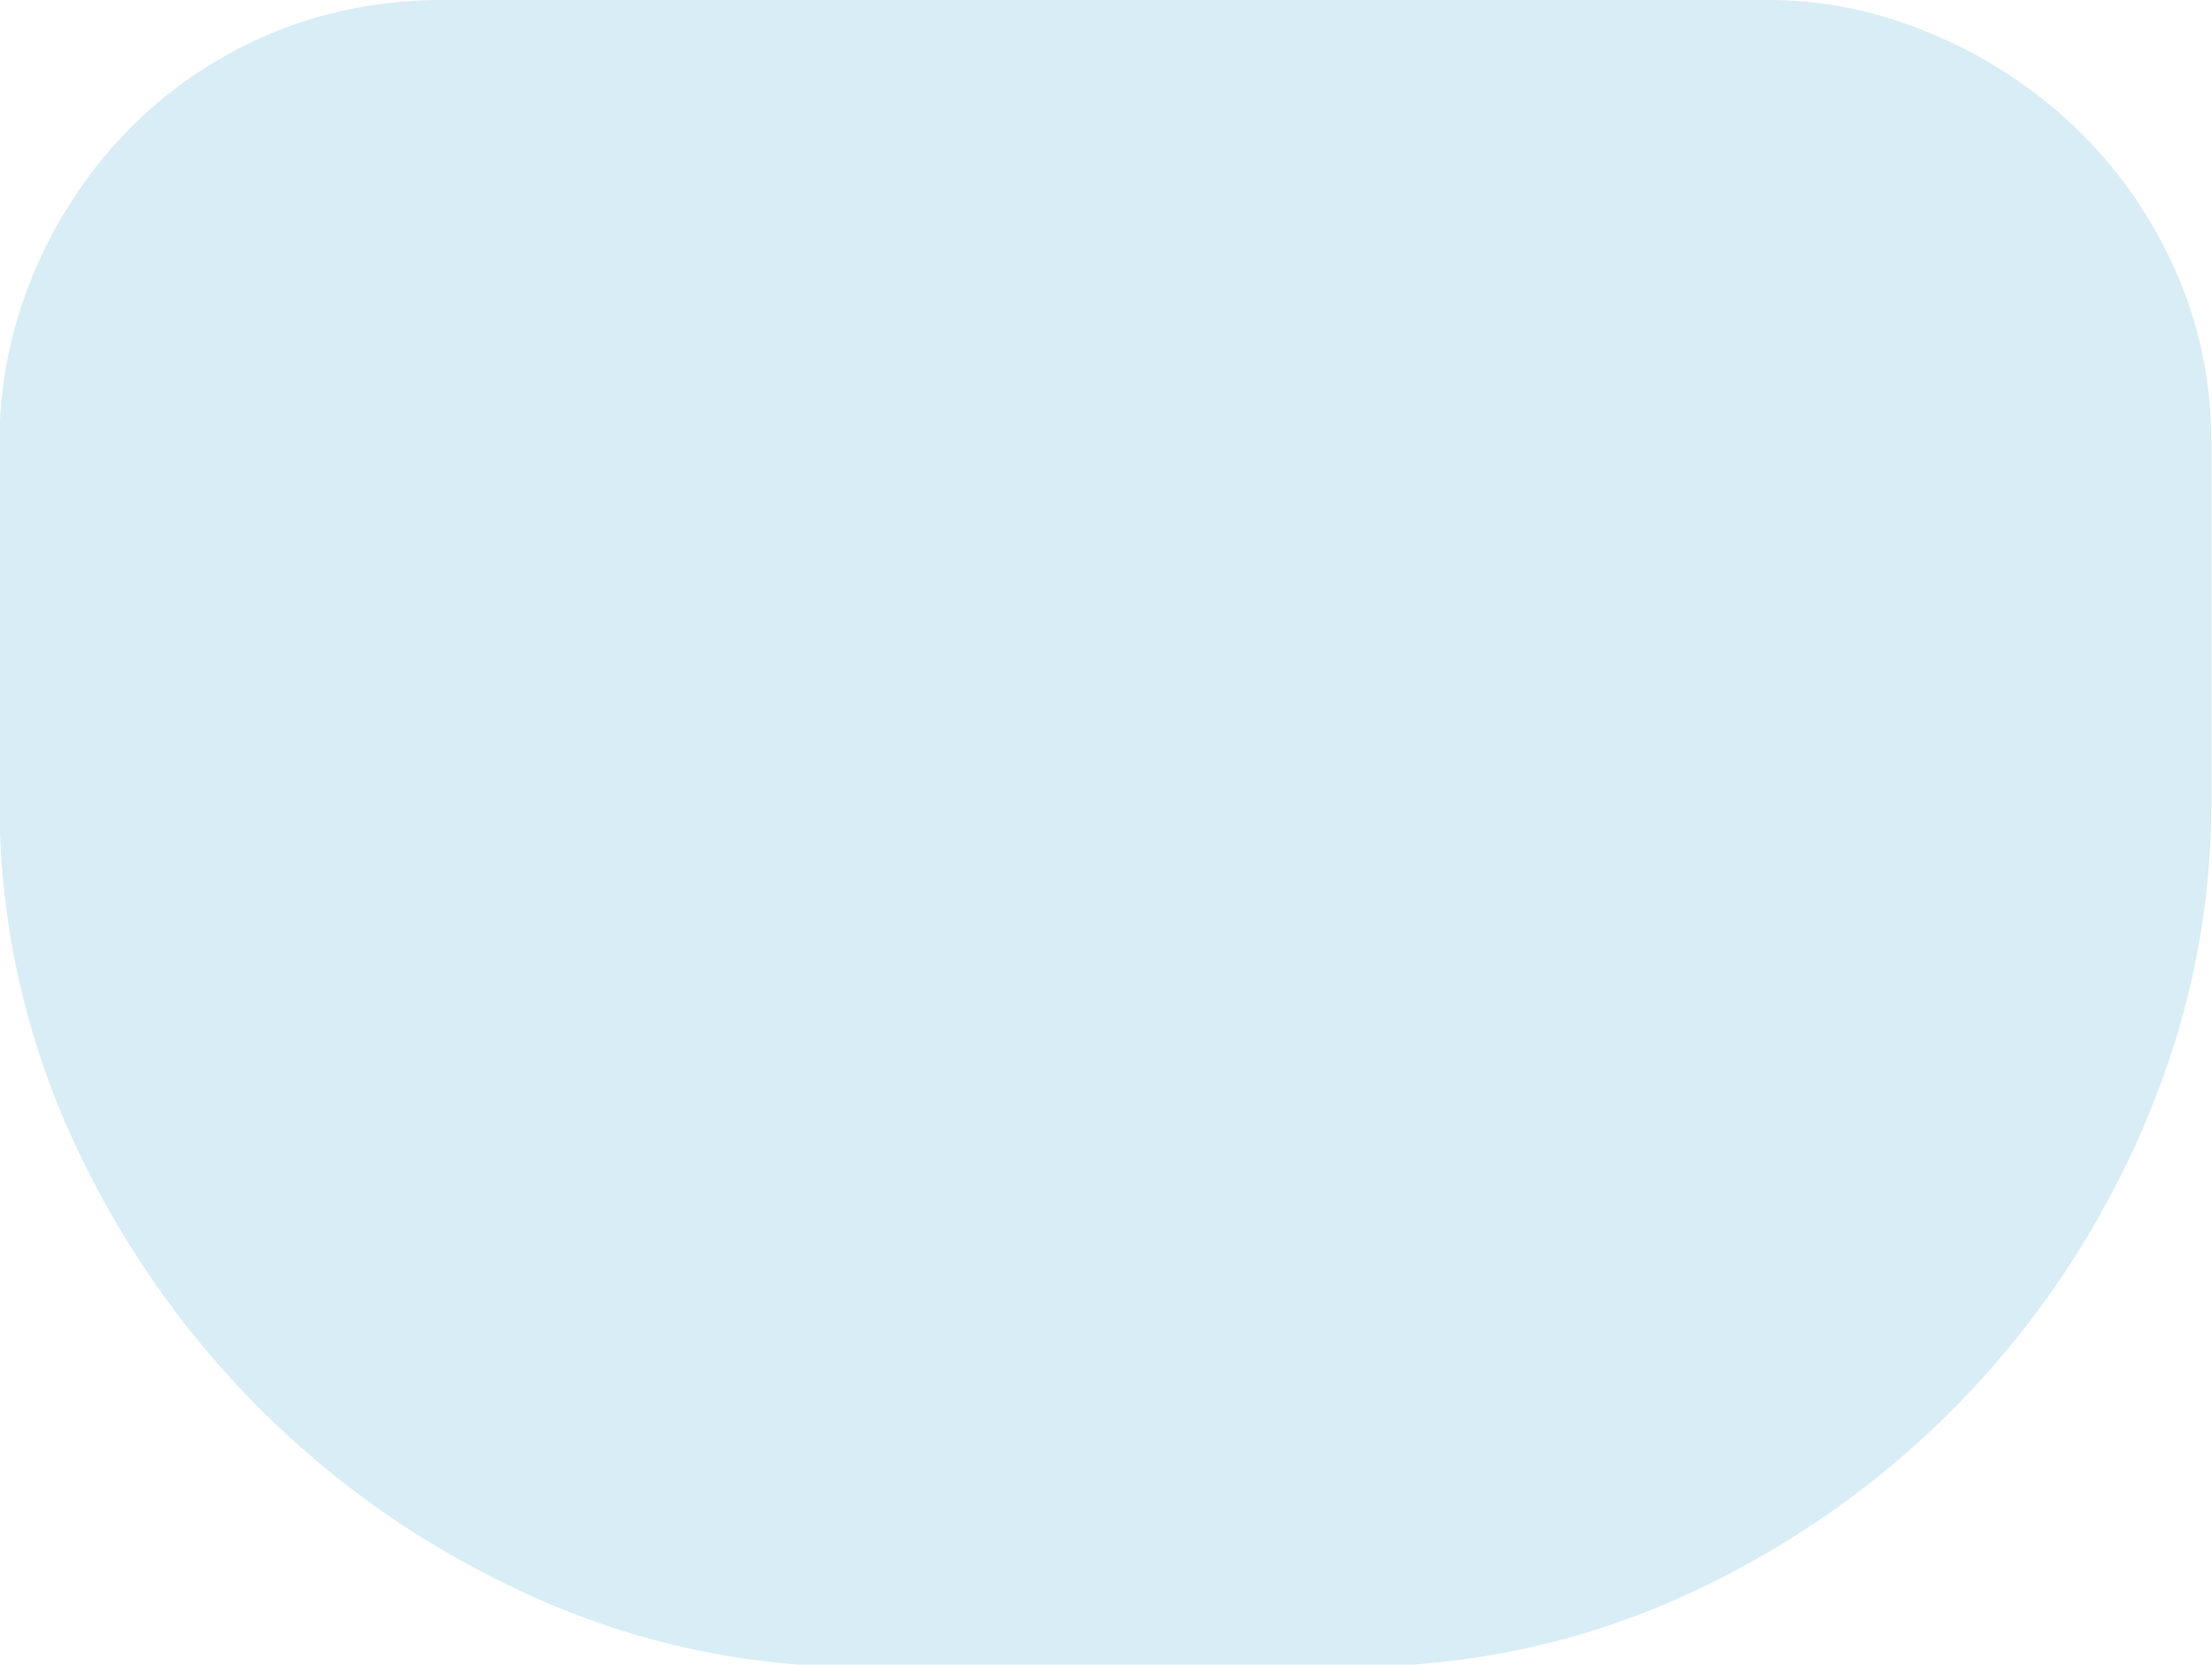 <?xml version="1.0" encoding="UTF-8"?>
<svg id="_レイヤー_1" data-name="レイヤー_1" xmlns="http://www.w3.org/2000/svg" width="380" height="286" version="1.1" viewBox="0 0 380 286">
  <!-- Generator: Adobe Illustrator 29.0.1, SVG Export Plug-In . SVG Version: 2.1.0 Build 192)  -->
  <defs>
    <style>
      .st0 {
        fill: #d8edf5;
      }
    </style>
  </defs>
  <path class="st0" d="M368.3,193.5c-7.7,17.8-18.2,33.6-31.5,47.3-13.3,13.7-28.9,24.8-46.9,33.1-18,8.3-37.4,12.5-58.2,12.5h-83.8c-19.6,0-38.3-4-56.2-12-17.8-8-33.5-18.8-47.1-32.4-13.6-13.6-24.5-29.4-32.6-47.3C4,176.7-.1,157.7-.1,137.8v-61.6c0-10,1.9-19.6,5.7-28.8,3.8-9.2,9.1-17.4,15.9-24.5,6.8-7.1,14.9-12.7,24.2-16.8C55,2.1,65.1,0,76,0h227.8c9.7,0,19.1,2,28.3,5.9,9.2,3.9,17.4,9.3,24.5,16.1,7.1,6.8,12.8,14.9,17,24.2,4.2,9.4,6.3,19.3,6.3,29.9v61.6c0,19.3-3.9,37.9-11.6,55.7Z"/>
</svg>